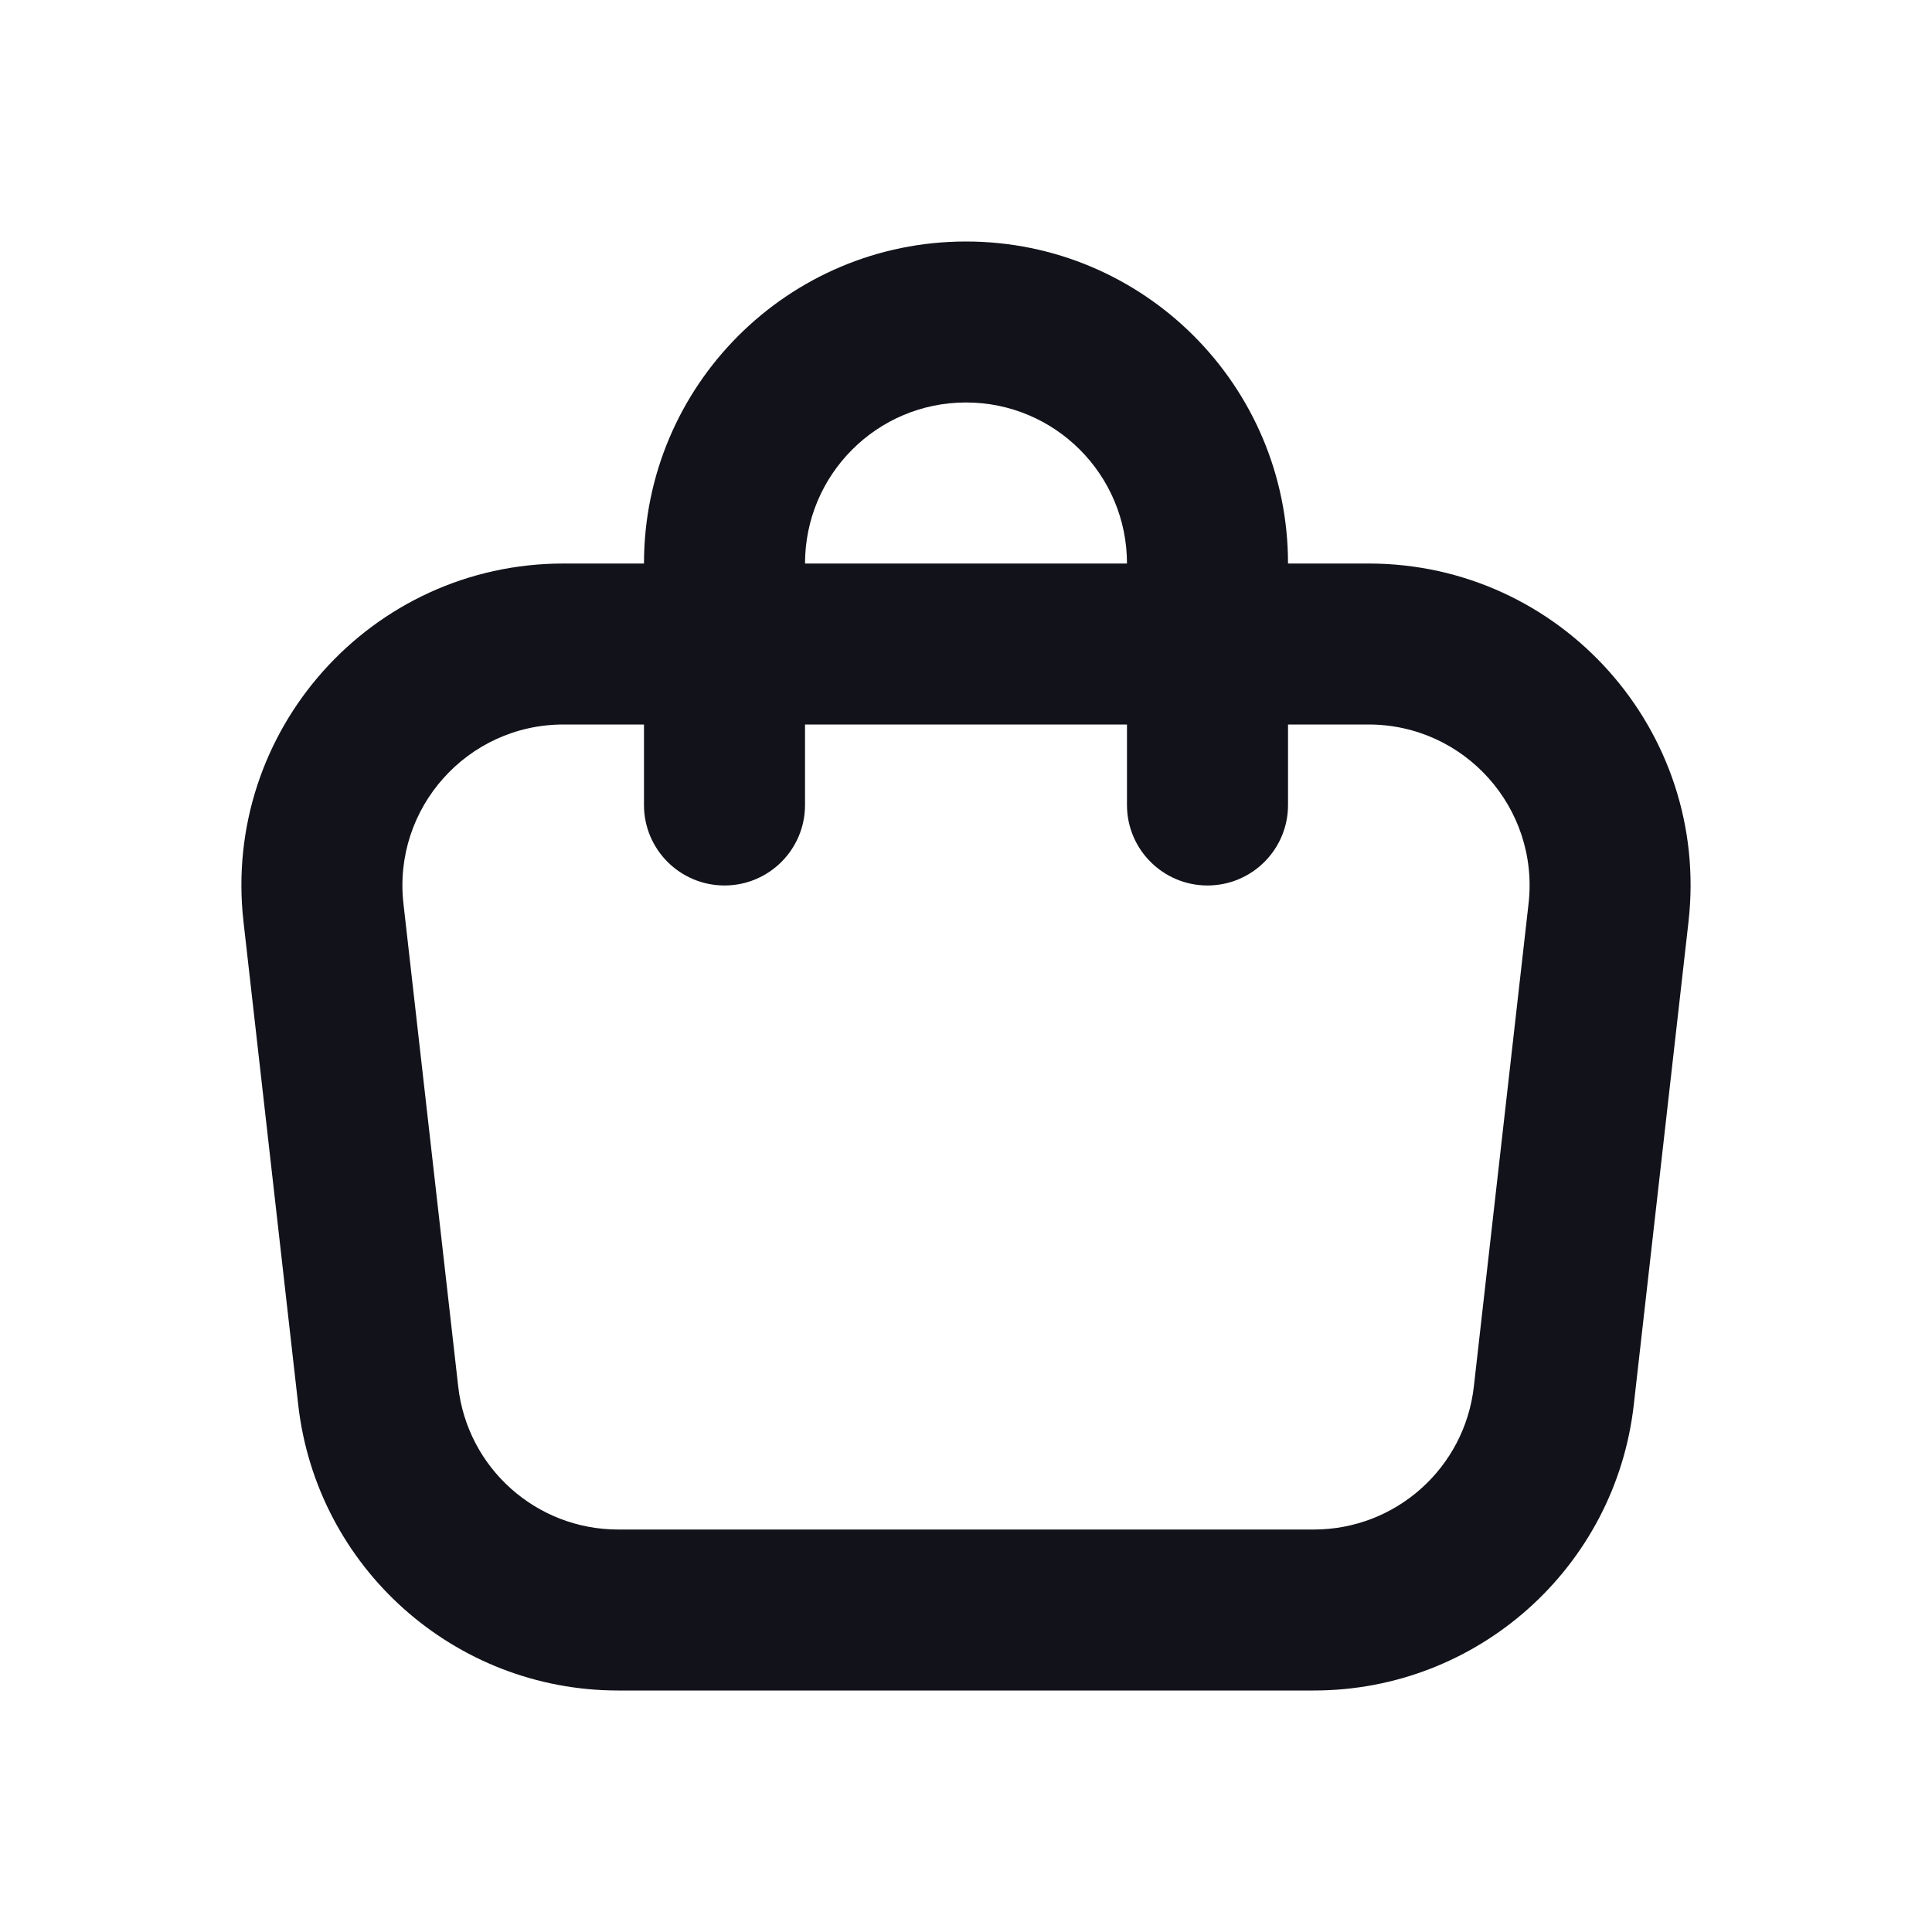 <svg width="28" height="28" viewBox="0 0 28 28" fill="none" xmlns="http://www.w3.org/2000/svg">
<path fill-rule="evenodd" clip-rule="evenodd" d="M3.529 13.359C3.215 10.591 5.38 8.167 8.166 8.167H19.834C22.62 8.167 24.785 10.591 24.471 13.359L23.678 20.359C23.411 22.718 21.415 24.5 19.041 24.5H8.959C6.585 24.5 4.59 22.718 4.322 20.359L3.529 13.359ZM8.166 10.5C6.773 10.5 5.691 11.712 5.847 13.096L6.641 20.096C6.774 21.276 7.772 22.167 8.959 22.167H19.041C20.228 22.167 21.226 21.276 21.36 20.096L22.153 13.096C22.31 11.712 21.227 10.5 19.834 10.5H8.166Z" fill="#12131A"/>
<path fill-rule="evenodd" clip-rule="evenodd" d="M9.333 8.167C9.333 5.589 11.423 3.5 14 3.5C16.577 3.5 18.667 5.589 18.667 8.167V11.667C18.667 12.311 18.144 12.833 17.5 12.833C16.856 12.833 16.333 12.311 16.333 11.667V8.167C16.333 6.878 15.289 5.833 14 5.833C12.711 5.833 11.667 6.878 11.667 8.167V11.667C11.667 12.311 11.144 12.833 10.5 12.833C9.856 12.833 9.333 12.311 9.333 11.667V8.167Z" fill="#12131A"/>
</svg>
